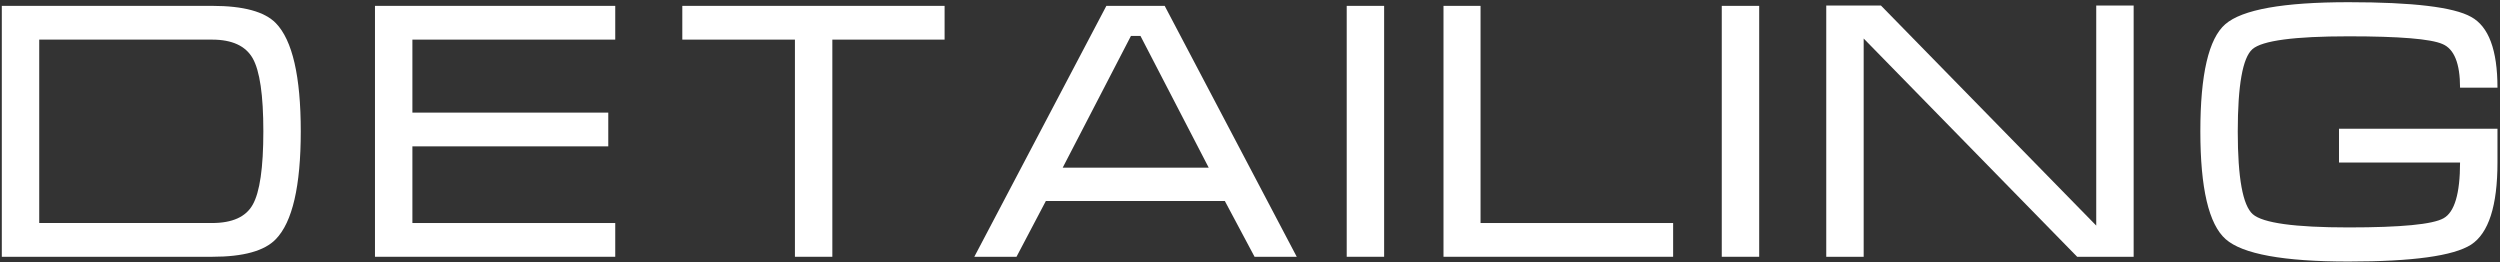 <?xml version="1.0" encoding="UTF-8"?> <svg xmlns="http://www.w3.org/2000/svg" width="886" height="93" viewBox="0 0 886 93" fill="none"><rect x="0" y="0" width="886" height="93" fill="#333333" stroke="none"/><path d="M0.641 2.08H75.261C86.267 2.08 93.764 4.117 97.751 8.19C103.644 14.257 106.591 27.04 106.591 46.54C106.591 65.954 103.644 78.694 97.751 84.76C93.764 88.92 86.267 91 75.261 91H0.641V2.08ZM13.901 79.04H75.131C82.324 79.04 87.134 76.874 89.561 72.54C92.074 68.12 93.331 59.454 93.331 46.54C93.331 33.714 92.074 25.09 89.561 20.67C87.047 16.25 82.237 14.04 75.131 14.04H13.901V79.04Z" fill="white"></path><path d="M132.892 2.08H218.042V14.04H146.152V39.91H215.572V51.87H146.152V79.04H218.042V91H132.892V2.08Z" fill="white"></path><path d="M241.812 2.08H334.762V14.04H294.982V91H281.722V14.04H241.812V2.08Z" fill="white"></path><path d="M412.766 2.08L459.566 91H444.616L434.086 71.24H370.646L360.246 91H345.296L392.096 2.08H412.766ZM428.366 59.41L404.186 12.74H400.806L376.626 59.41H428.366Z" fill="white"></path><path d="M490.534 91H477.274V2.08H490.534V91Z" fill="white"></path><path d="M511.575 2.08H524.705V79.04H592.955V91H511.575V2.08Z" fill="white"></path><path d="M623.454 91H610.194V2.08H623.454V91Z" fill="white"></path><path d="M647.225 1.95H666.595L742.905 79.95V1.95H756.165V91H736.145L660.485 13.65V91H647.225V1.95Z" fill="white"></path><path d="M793.063 46.67C793.063 63.05 794.839 72.8 798.393 75.92C801.946 79.04 813.256 80.6 832.323 80.6C850.956 80.6 862.179 79.517 865.993 77.35C869.893 75.184 871.843 68.597 871.843 57.59H828.943V45.63H885.103V57.59C885.103 72.93 881.983 82.637 875.743 86.71C869.503 90.697 855.029 92.69 832.323 92.69C809.269 92.69 794.753 90.047 788.773 84.76C782.793 79.474 779.803 66.734 779.803 46.54C779.803 26.347 782.749 13.694 788.643 8.58C794.623 3.38 809.183 0.78 832.323 0.78C855.116 0.78 869.589 2.514 875.743 5.98C881.983 9.36 885.103 17.724 885.103 31.07H871.843C871.843 22.49 869.763 17.334 865.603 15.6C861.443 13.78 850.349 12.87 832.323 12.87C813.083 12.87 801.729 14.387 798.263 17.42C794.796 20.454 793.063 30.204 793.063 46.67Z" fill="white"></path></svg> 
